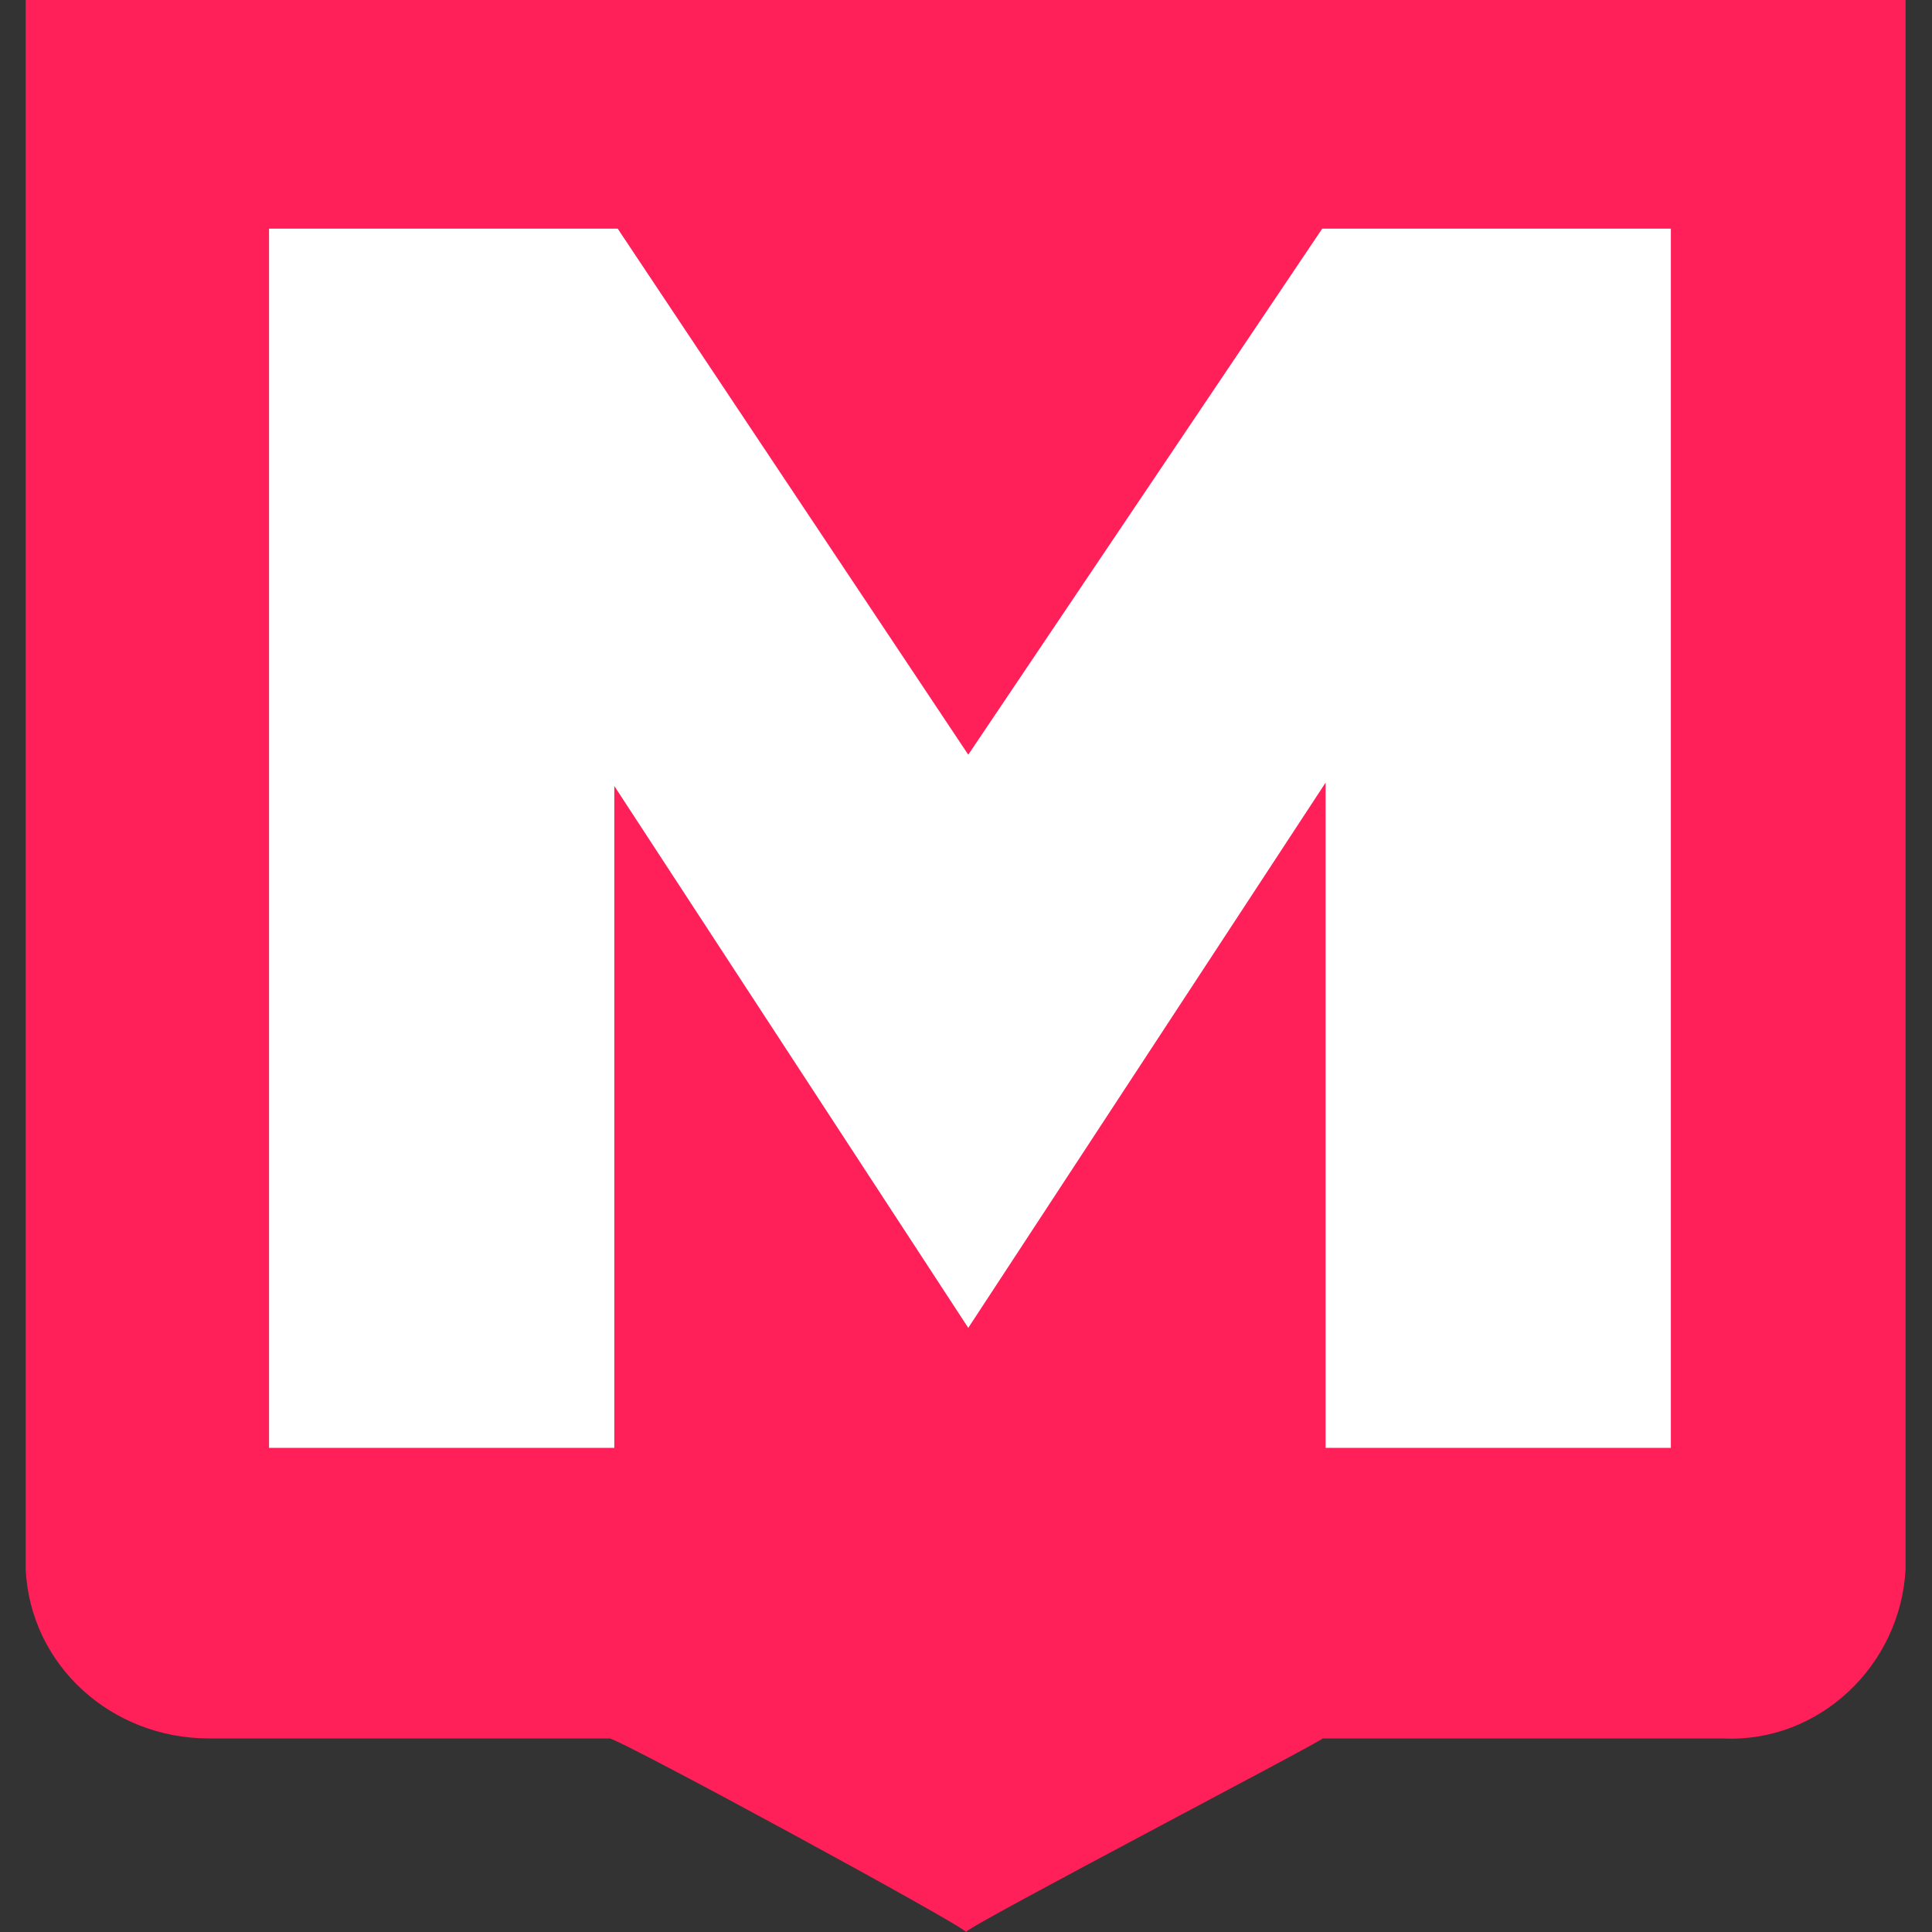 <?xml version="1.0" encoding="UTF-8"?> <svg xmlns="http://www.w3.org/2000/svg" id="Layer_1" data-name="Layer 1" version="1.1" viewBox="0 0 512 512"><rect x="0" y="0" width="512" height="512" fill="#333333" stroke="none"/><defs><style> .cls-1, .cls-2, .cls-3 { stroke-width: 0px; } .cls-1, .cls-3 { fill: #ff1f59; } .cls-2 { fill: #fff; } .cls-3 { fill-rule: evenodd; } </style></defs><rect class="cls-1" x="55.3" y="59.3" width="407.5" height="342.4"></rect><path class="cls-3" d="M6.8-1h498.2v416.8c-1.3,25.6-23,46.2-48.5,44.9h-106c1.3,0-94.5,50-94.5,51.3,0-1.3-92-51.3-94.5-51.3H55.3c-25.6,0-47.3-19.2-48.5-44.9V-1ZM290.4,256.8h-60c-1.3,0-2.6,0-2.6-2.6h0v-11.5c0-1.3,0-2.6,2.6-2.6h17.9v-116.7h0l-49.8,110.3c-2.6,6.4-10.2,9-16.6,5.1-2.6,0-3.8-3.8-5.1-5.1l-49.8-110.3h0v116.7h17.9c1.3,0,2.6,0,3.8,2.6h0v11.5c0,1.3,0,2.6-2.6,2.6h-60c-1.3,0-2.6,0-3.8-2.6h0v-11.5c0-1.3,0-2.6,2.6-2.6h19.2V106.7h-19.2c-1.3,0-2.6,0-3.8-2.6h0v-11.5c0-1.3,0-2.6,2.6-2.6h39.6c5.1,0,10.2,2.6,12.8,7.7l38.3,84.6,12.8,29.5h0c5.1-12.8,8.9-21.8,11.5-29.5l38.3-84.6c2.6-5.1,6.4-9,12.8-7.7h39.6c1.3,0,2.6,0,2.6,2.6h0v11.5c0,1.3,0,2.6-2.6,2.6h-20.4v133.4h20.4c1.3,0,2.6,0,2.6,2.6h0v11.5c0,1.3,0,2.6-2.6,2.6h0M303.2,369.6h-14.1c-1.3,0-2.6,0-3.8-2.6h0v-55.1c0-1.3,0-2.6,2.6-2.6h16.6c1.3,0,2.6,0,2.6,2.6h0v5.1c0,3.8,2.6,9,6.4,11.5,3.8,3.8,7.7,9,11.5,11.5,5.1,3.8,10.2,6.4,15.3,7.7,6.4,2.6,14.1,3.8,21.7,3.8,11.5,0,21.7-2.6,30.7-7.7,7.7-3.8,11.5-12.8,11.5-20.5s-2.6-10.3-6.4-12.8c-5.1-3.8-10.2-6.4-16.6-9s-14.1-3.8-23-6.4c-7.7-1.3-16.6-3.8-24.3-6.4-7.7-2.6-15.3-5.1-23-9-6.4-3.8-12.8-7.7-16.6-14.1s-6.4-14.1-6.4-21.8c0-12.8,6.4-25.6,16.6-32.1,12.8-9,28.1-14.1,44.7-12.8,19.2-1.3,38.3,5.1,51.1,18v-14.1c0-1.3,0-2.6,2.6-2.6h14.1c1.3,0,2.6,0,2.6,2.6h0v51.3c0,1.3,0,2.6-2.6,2.6h-16.6c-1.3,0-2.6,0-2.6-2.6h0v-6.4c0-7.7-5.1-15.4-11.5-19.2-10.2-7.7-23-10.3-34.5-10.3s-19.2,2.6-28.1,7.7c-6.4,3.8-10.2,11.5-10.2,19.2s2.6,10.3,6.4,14.1c5.1,3.8,10.2,7.7,16.6,9,6.4,2.6,14.1,3.8,23,6.4,7.7,2.6,16.6,3.8,24.3,6.4s15.3,5.1,23,9c6.4,2.6,12.8,7.7,16.6,14.1,3.8,6.4,6.4,12.8,6.4,20.5,0,12.8-6.4,25.6-16.6,34.6-14.1,10.3-31.9,14.1-48.5,12.8-14.1,0-26.8-2.6-39.6-9-8.9-3.8-16.6-10.3-23-19.2v23.1c0,1.3,0,2.6-2.6,2.6h0"></path><path class="cls-2" d="M71.3,60.6h92.4l92.9,139.4,93.8-139.4h92.4v323.1h-91.5v-176.3l-94.7,144.5-93.8-143.6v175.4h-91.5V60.6Z"></path></svg> 